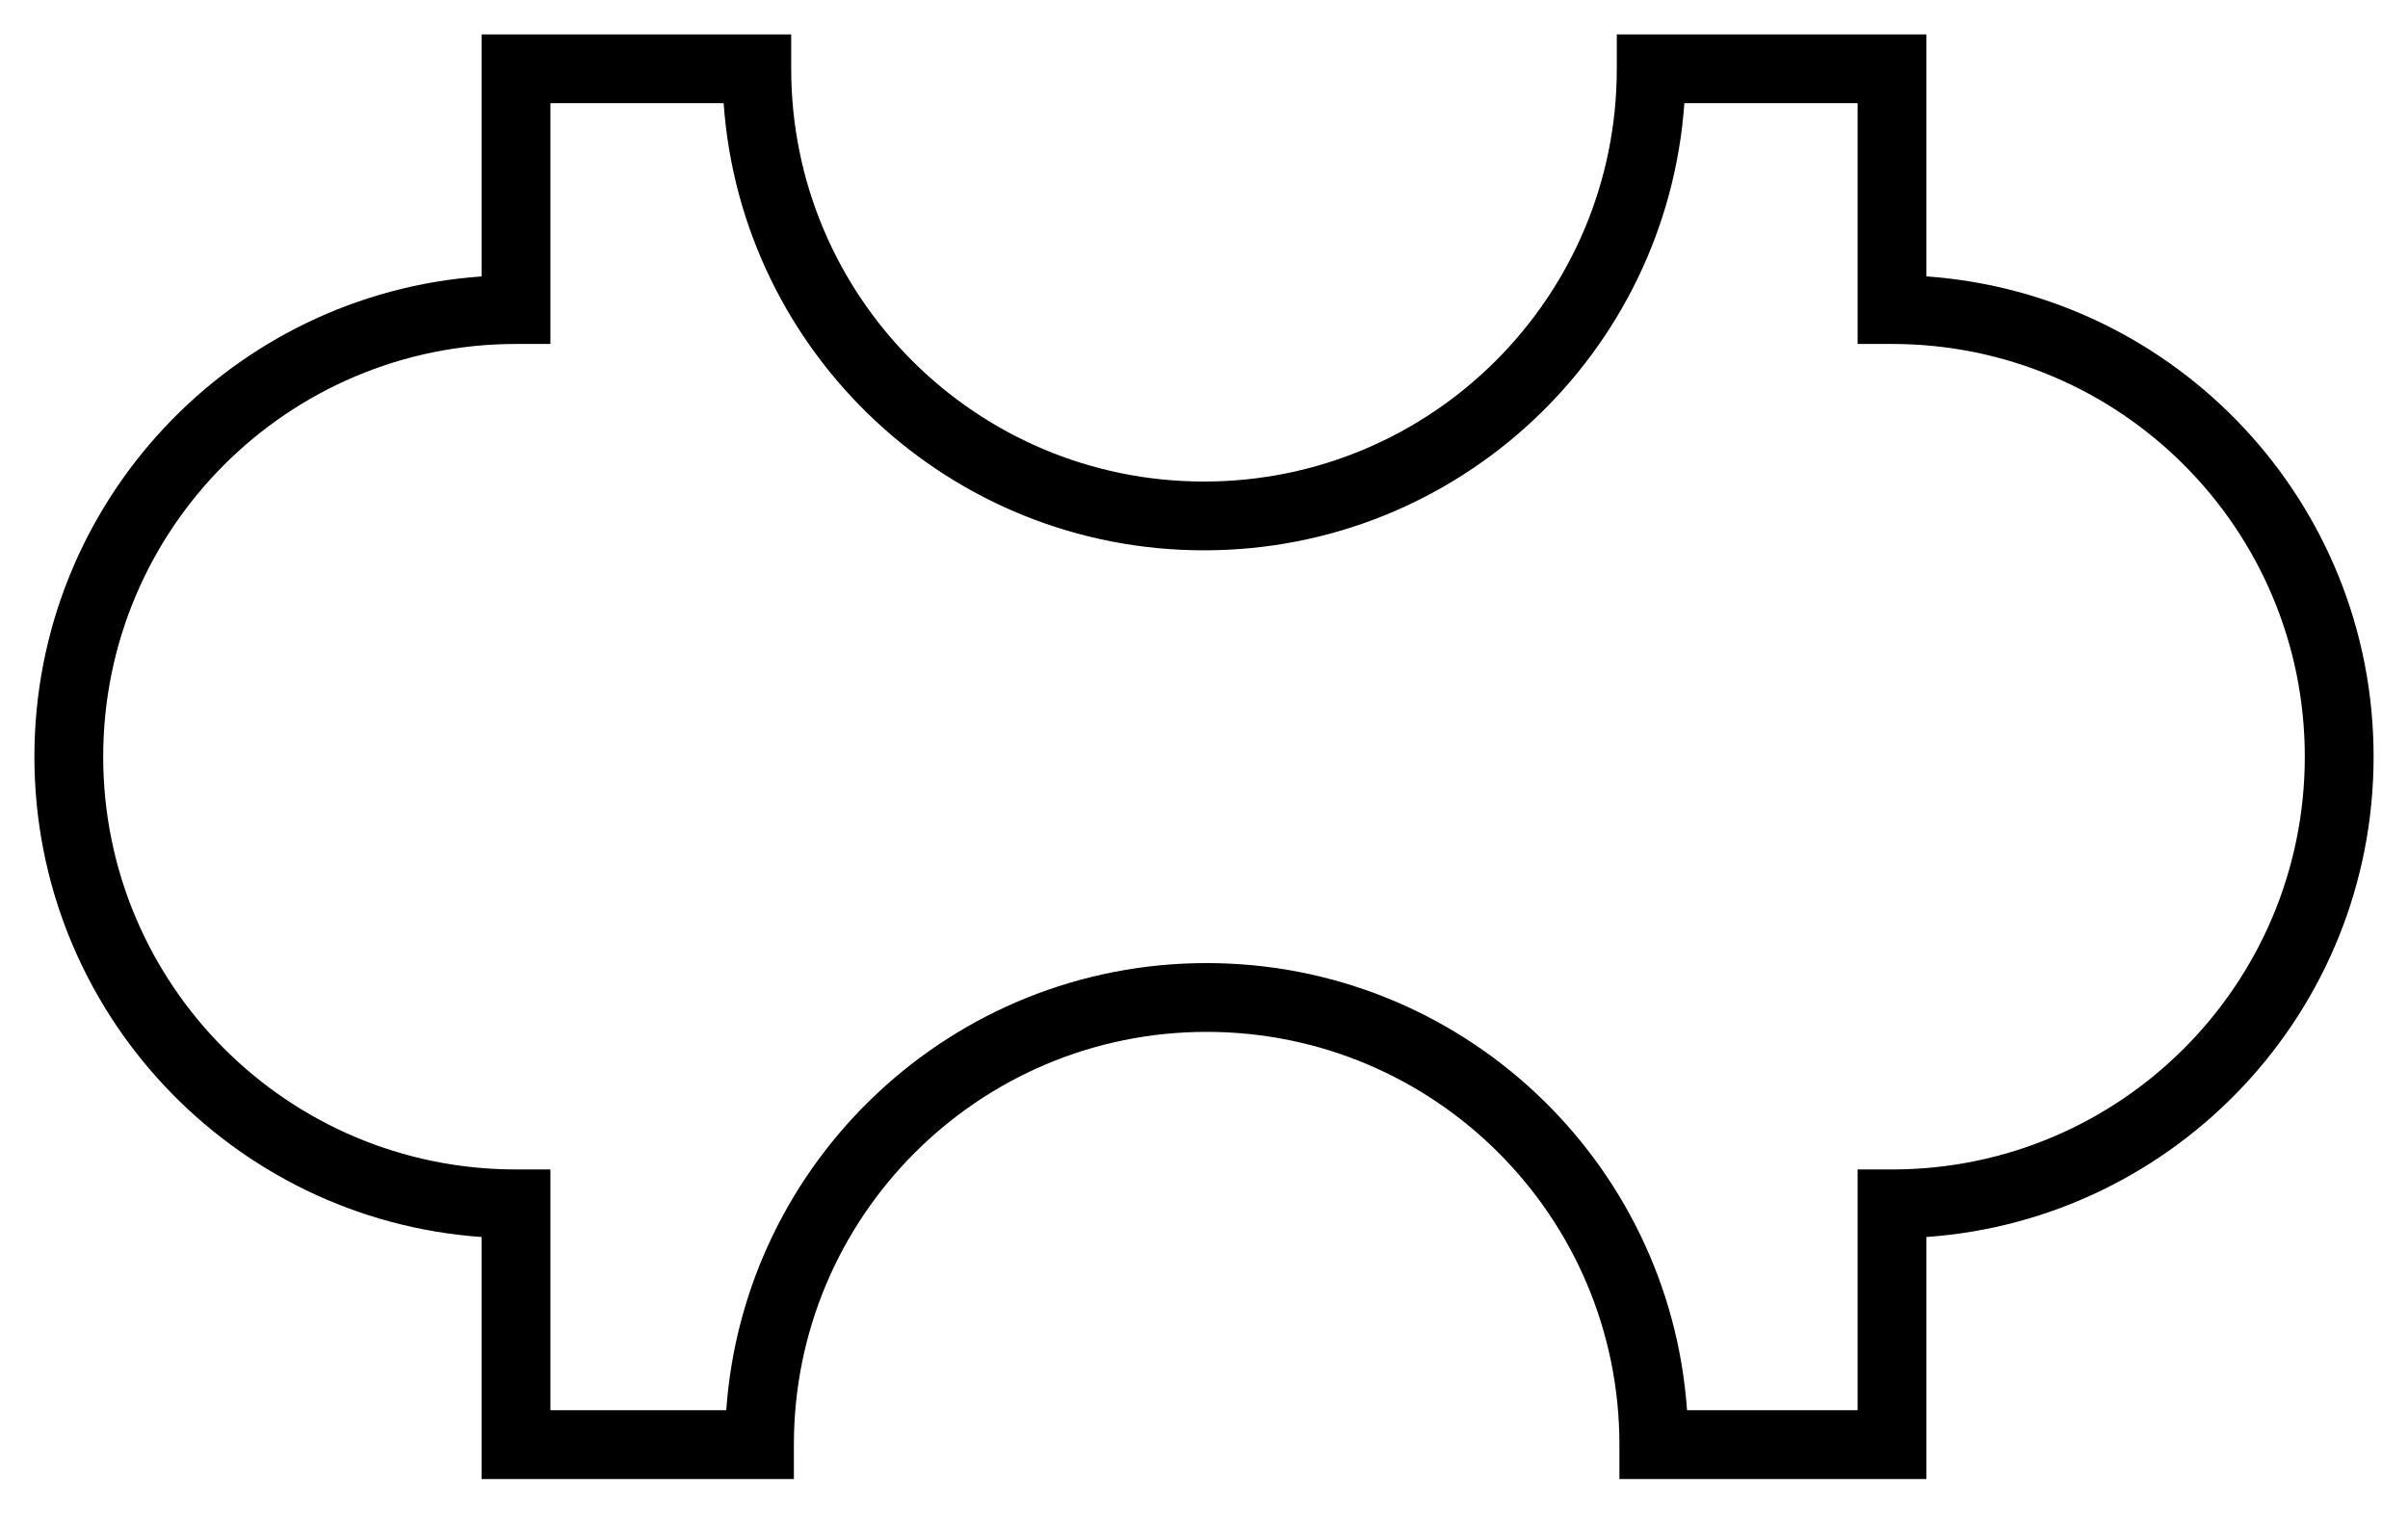 <svg width="35" height="22" viewBox="0 0 35 22" fill="none" xmlns="http://www.w3.org/2000/svg">
<path fill-rule="evenodd" clip-rule="evenodd" d="M7 0.5H11.5V1C11.5 4.314 14.186 7 17.5 7C20.814 7 23.5 4.314 23.5 1V0.5L28 0.5L28 4.018C31.633 4.274 34.5 7.302 34.5 11C34.5 14.698 31.633 17.726 28 17.982L28 21.5L23.538 21.5V21C23.538 17.686 20.852 15 17.538 15C14.225 15 11.539 17.686 11.539 21V21.5H7L7 17.982C3.367 17.726 0.5 14.698 0.5 11C0.5 7.302 3.367 4.274 7 4.018L7 0.5ZM8 1.5L8 5H7.5C4.186 5 1.5 7.686 1.5 11C1.5 14.314 4.186 17 7.5 17H8L8 20.5H10.556C10.812 16.867 13.841 14 17.538 14C21.236 14 24.265 16.867 24.521 20.5H27L27 17H27.5C30.814 17 33.5 14.314 33.5 11C33.5 7.686 30.814 5 27.5 5L27 5L27 1.5L24.482 1.5C24.226 5.133 21.198 8 17.5 8C13.802 8 10.774 5.133 10.518 1.5H8Z" fill="black"/>
</svg>
